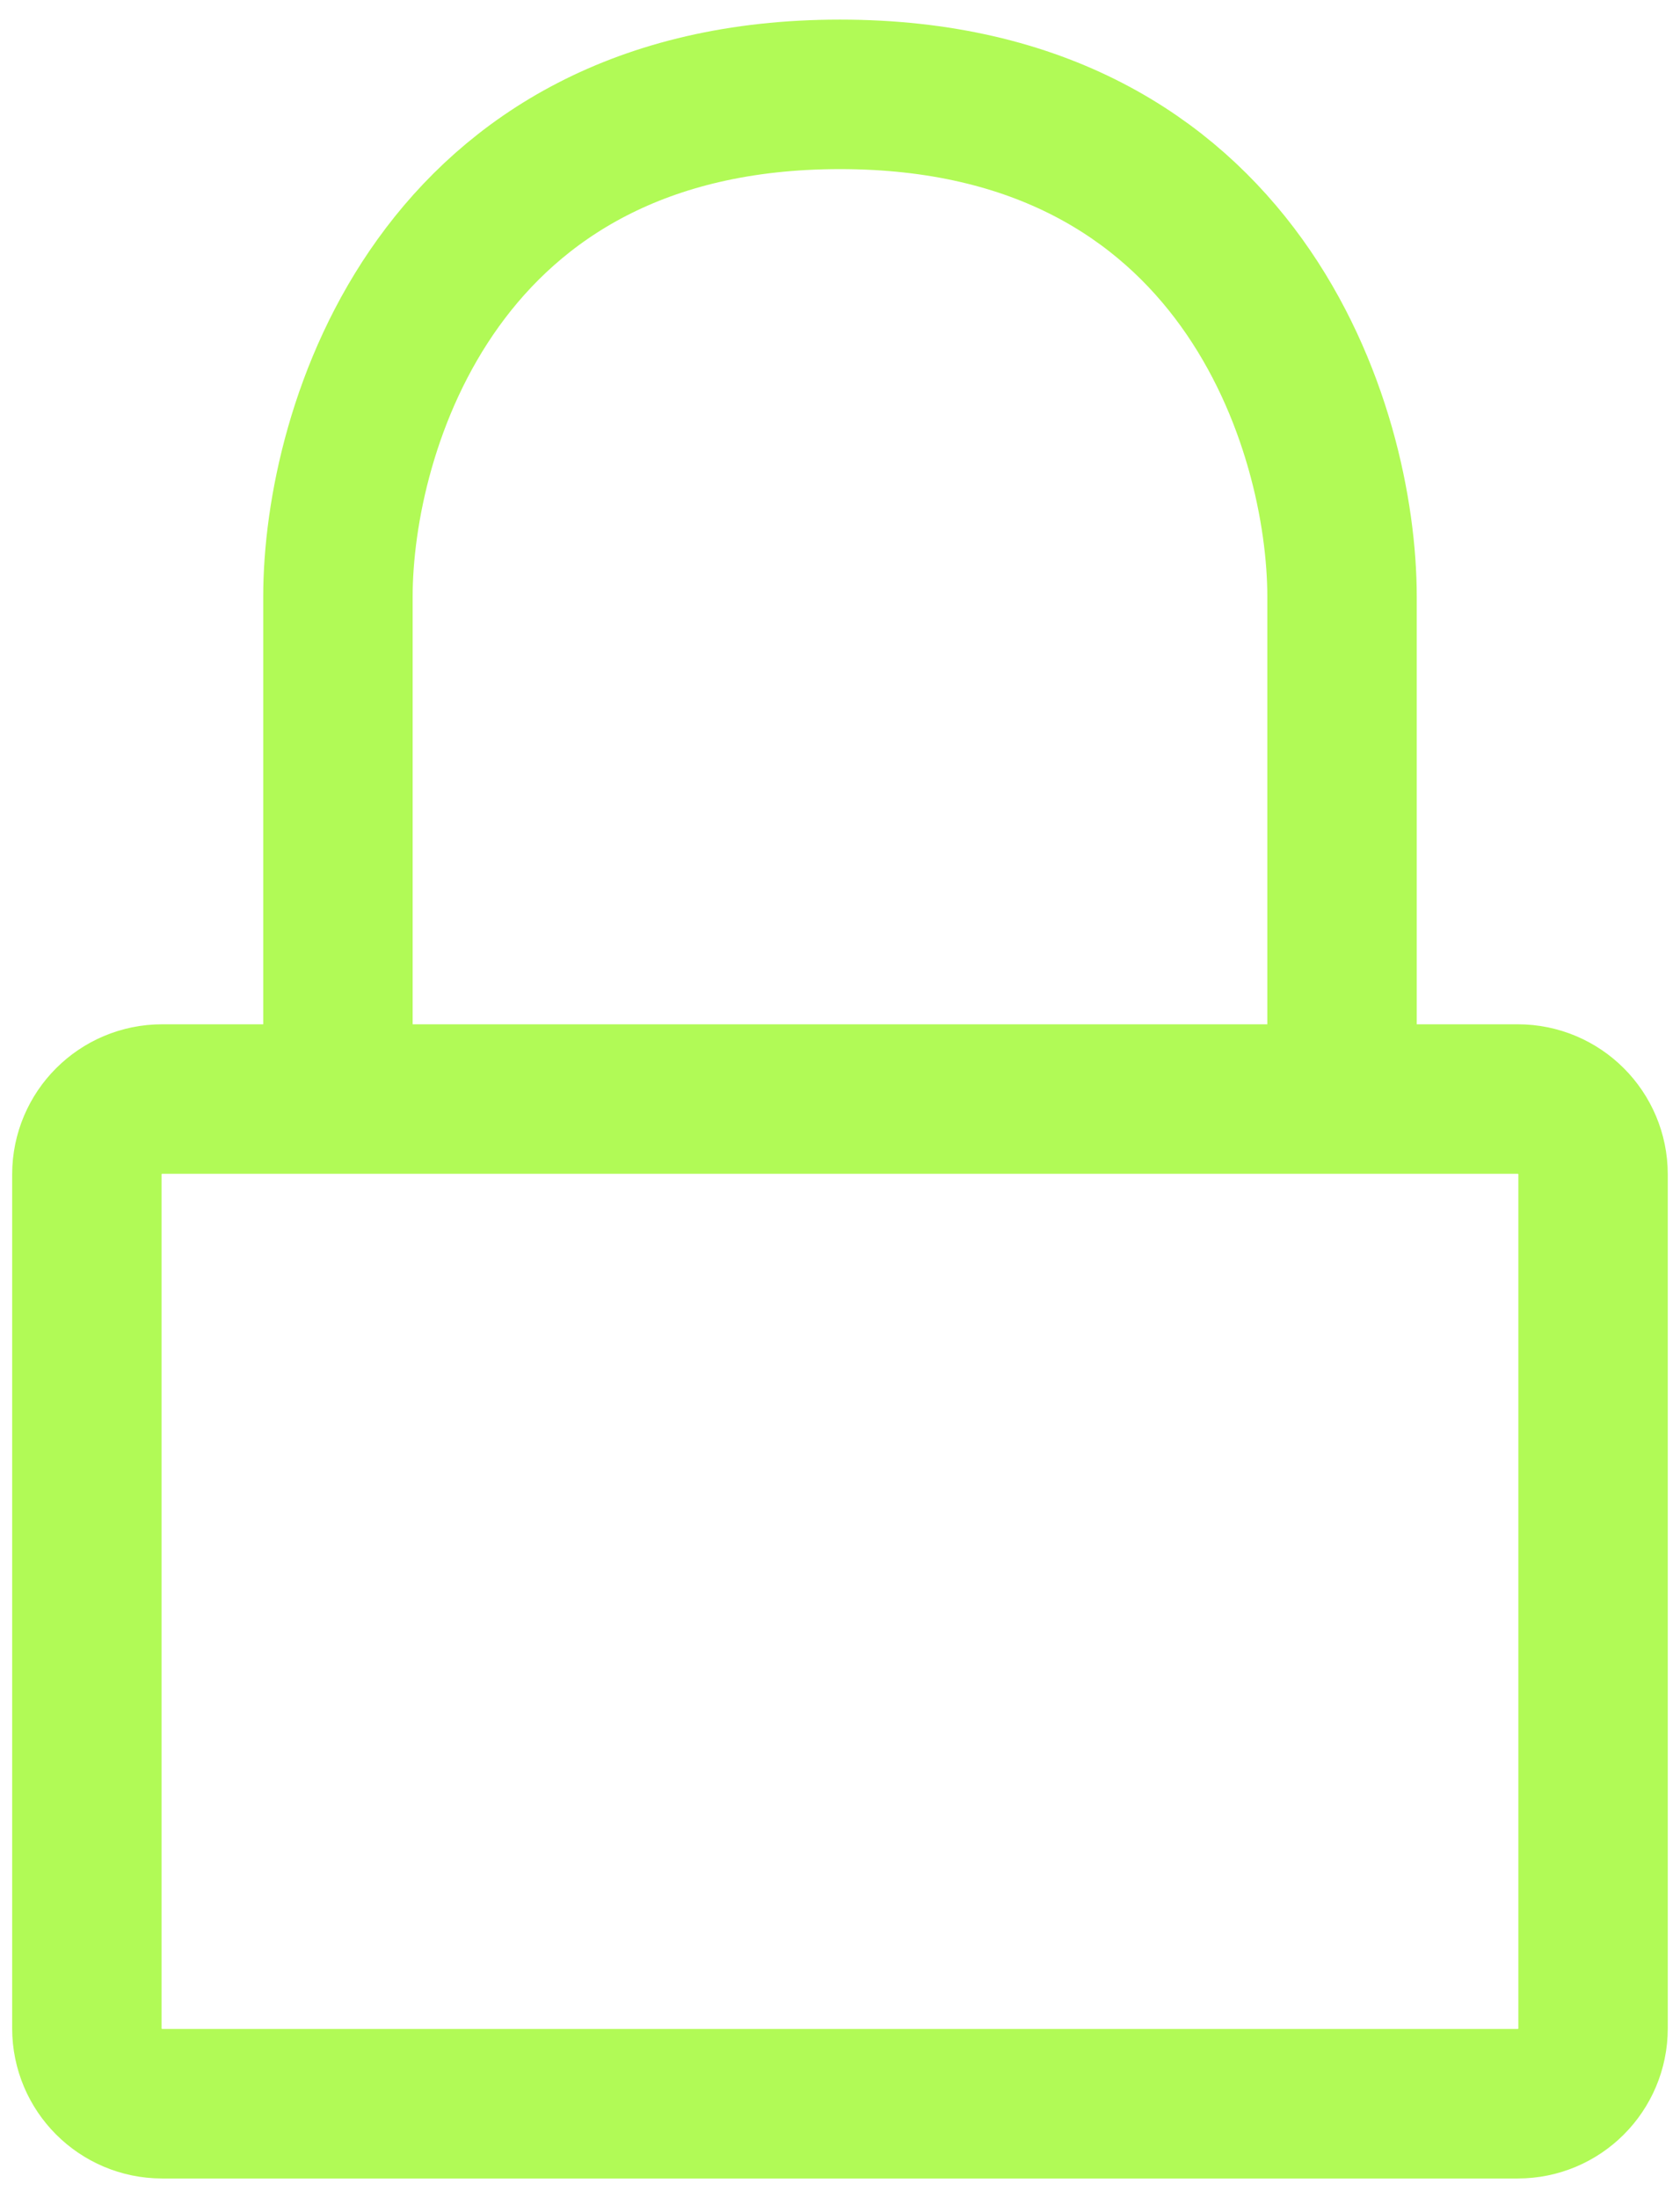 <svg width="52" height="68" viewBox="0 0 52 68" fill="none" xmlns="http://www.w3.org/2000/svg">
<path d="M41.539 33.999H46.978C48.266 33.999 49.309 35.042 49.309 36.33V62.748C49.309 64.035 48.266 65.079 46.978 65.079H5.02C3.733 65.079 2.689 64.035 2.689 62.748V36.33C2.689 35.042 3.733 33.999 5.02 33.999H10.46M41.539 33.999V18.459C41.539 13.279 38.431 2.919 26 2.919C13.568 2.919 10.46 13.279 10.46 18.459V33.999M41.539 33.999H10.46" stroke="#B1FA56" stroke-width="4.625" stroke-linecap="round" stroke-linejoin="round"/>
</svg>
